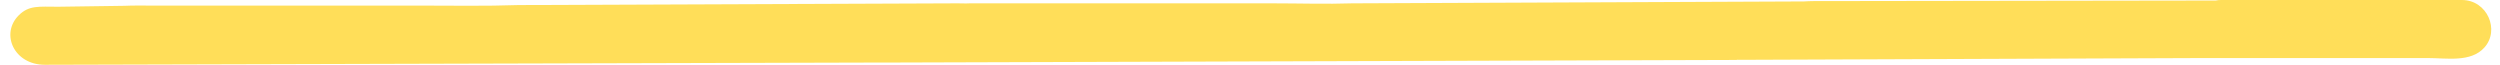 <?xml version="1.0" encoding="UTF-8" standalone="no"?><svg xmlns="http://www.w3.org/2000/svg" xmlns:xlink="http://www.w3.org/1999/xlink" clip-rule="evenodd" fill="#000000" fill-rule="evenodd" height="11.3" image-rendering="optimizeQuality" preserveAspectRatio="xMidYMid meet" shape-rendering="geometricPrecision" text-rendering="geometricPrecision" version="1" viewBox="-1.8 -0.0 434.6 11.3" width="434.6" zoomAndPan="magnify"><g id="change1_1"><path d="M164.76 0.58l-76.42 0.3c-5.75,0.2 -11.57,0.09 -17.33,0.09l-46.58 0c-1.54,0 -3.08,-0.03 -4.6,0.04l-11.52 0.16c-3.35,0 -5.06,-0.29 -6.85,1.49 -3.22,3.2 -0.85,8.6 4.53,8.6l144.4 -0.39c0.78,0 1.56,0.01 2.34,0l147.27 -0.45c0.48,-0.04 -0.01,-0.05 0.44,-0.02l80.93 -0.31c12.94,0 25.88,0 38.82,0 3.43,0 7.48,0.78 9.85,-1.78 2.82,-3.05 0.53,-8.31 -3.84,-8.31l-41.92 0c-0.85,0 -0.55,0.13 -1.3,0.09l-69.75 0.1c-0.5,0 -0.97,0.04 -1.43,0.06l-78.52 0.33c-4.49,0.15 -9.27,0 -13.79,0l-51.63 0c-0.57,0 -1.18,-0.02 -1.74,0.02l-1.36 -0.02z" fill="#ffde59"/></g></svg>